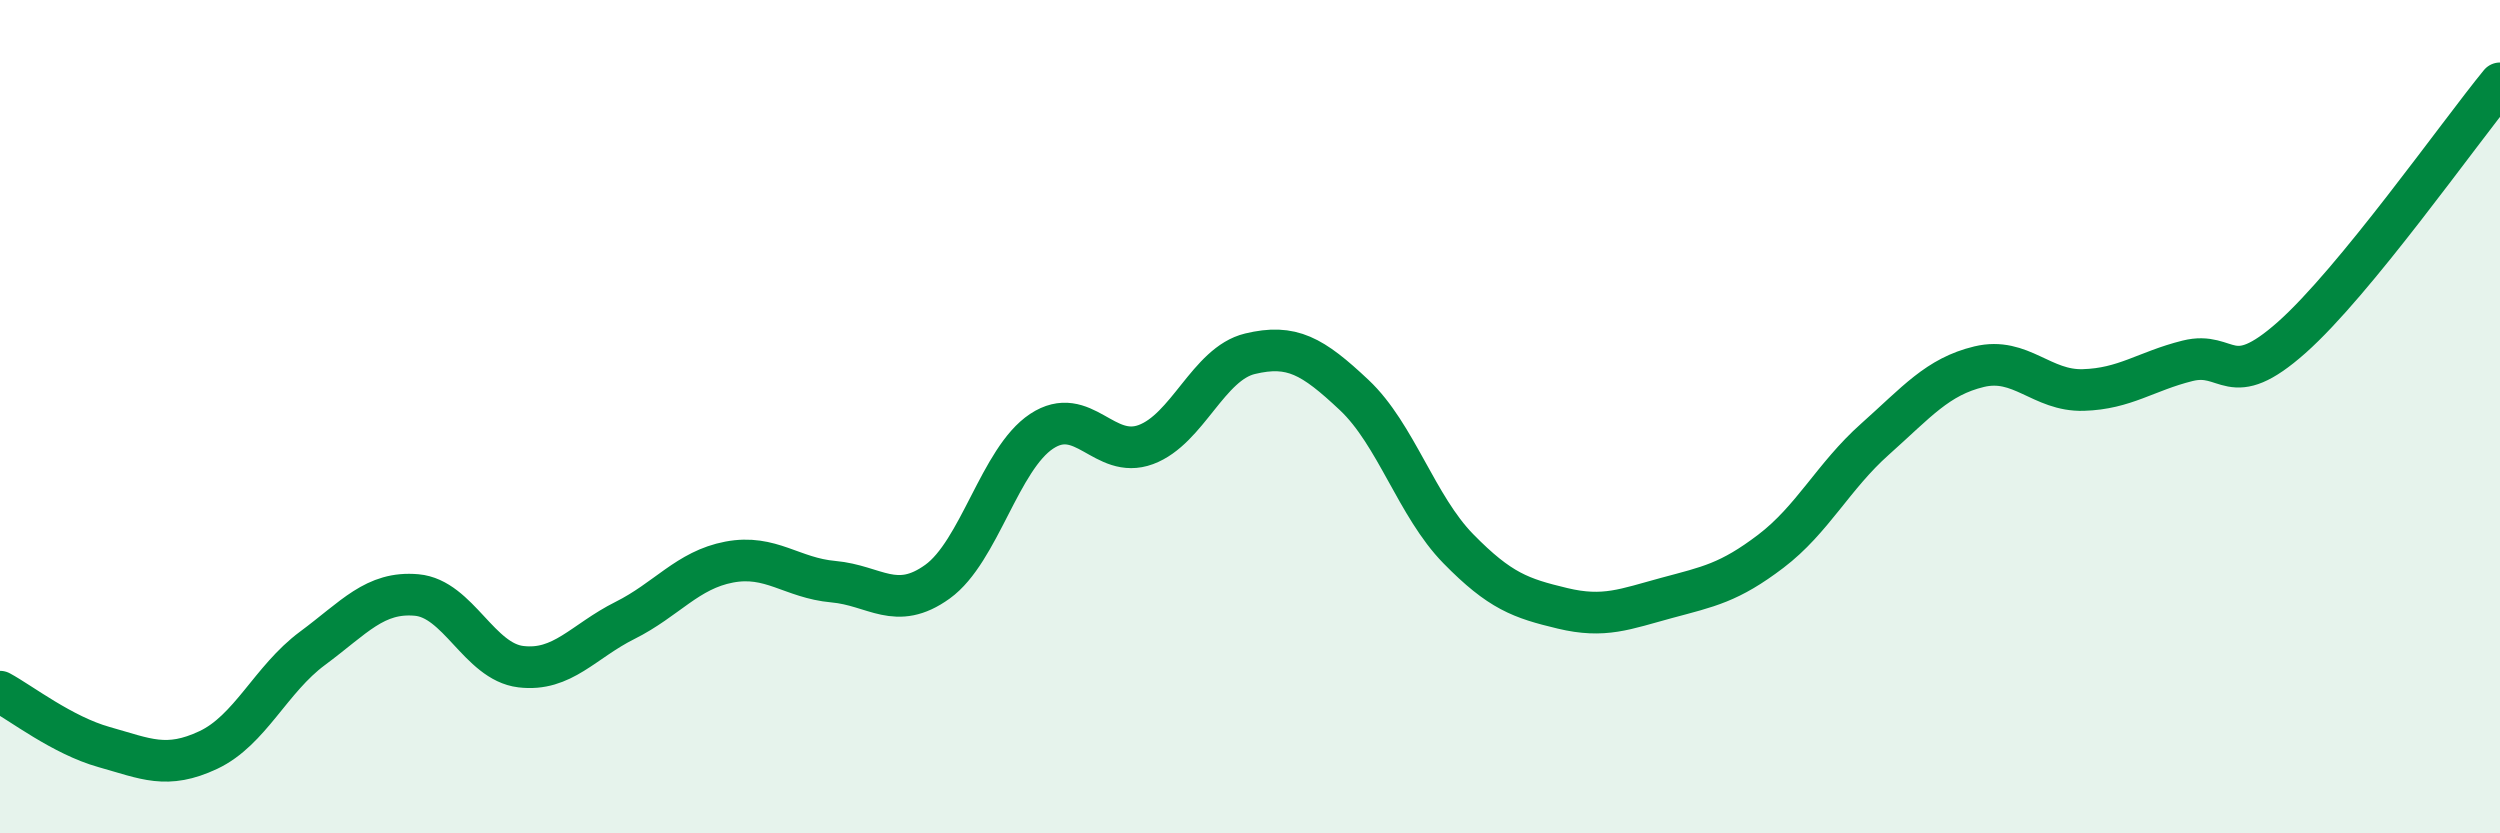 
    <svg width="60" height="20" viewBox="0 0 60 20" xmlns="http://www.w3.org/2000/svg">
      <path
        d="M 0,16.6 C 0.5,16.87 1.5,17.65 2.5,17.93 C 3.5,18.21 4,18.47 5,18 C 6,17.53 6.5,16.3 7.5,15.56 C 8.5,14.82 9,14.19 10,14.28 C 11,14.37 11.5,15.88 12.5,16 C 13.5,16.12 14,15.39 15,14.89 C 16,14.39 16.5,13.68 17.5,13.49 C 18.5,13.3 19,13.87 20,13.96 C 21,14.05 21.5,14.68 22.5,13.96 C 23.5,13.24 24,11.01 25,10.35 C 26,9.69 26.5,11.04 27.5,10.67 C 28.5,10.3 29,8.73 30,8.49 C 31,8.25 31.5,8.54 32.5,9.48 C 33.5,10.42 34,12.15 35,13.17 C 36,14.19 36.5,14.36 37.5,14.6 C 38.5,14.84 39,14.62 40,14.35 C 41,14.08 41.5,13.99 42.5,13.23 C 43.5,12.47 44,11.43 45,10.54 C 46,9.65 46.5,9.04 47.5,8.8 C 48.5,8.56 49,9.39 50,9.36 C 51,9.33 51.5,8.91 52.5,8.66 C 53.5,8.41 53.5,9.43 55,8.1 C 56.5,6.77 59,3.22 60,2L60 20L0 20Z"
        fill="#008740"
        opacity="0.1"
        stroke-linecap="round"
        stroke-linejoin="round"
      />
      <path
        d="M 0,16.6 C 0.5,16.87 1.5,17.65 2.5,17.93 C 3.5,18.21 4,18.47 5,18 C 6,17.53 6.5,16.3 7.5,15.56 C 8.5,14.82 9,14.19 10,14.28 C 11,14.37 11.5,15.88 12.5,16 C 13.5,16.12 14,15.39 15,14.89 C 16,14.39 16.5,13.68 17.5,13.49 C 18.5,13.3 19,13.87 20,13.96 C 21,14.05 21.5,14.68 22.5,13.96 C 23.5,13.24 24,11.01 25,10.35 C 26,9.69 26.5,11.04 27.5,10.67 C 28.5,10.3 29,8.73 30,8.49 C 31,8.25 31.5,8.54 32.5,9.48 C 33.5,10.42 34,12.15 35,13.17 C 36,14.19 36.5,14.36 37.5,14.6 C 38.5,14.84 39,14.62 40,14.35 C 41,14.08 41.5,13.99 42.5,13.23 C 43.5,12.47 44,11.43 45,10.54 C 46,9.65 46.5,9.04 47.5,8.8 C 48.5,8.56 49,9.39 50,9.36 C 51,9.33 51.5,8.91 52.5,8.66 C 53.5,8.41 53.5,9.43 55,8.1 C 56.5,6.77 59,3.22 60,2"
        stroke="#008740"
        stroke-width="1"
        fill="none"
        stroke-linecap="round"
        stroke-linejoin="round"
      />
    </svg>
  
